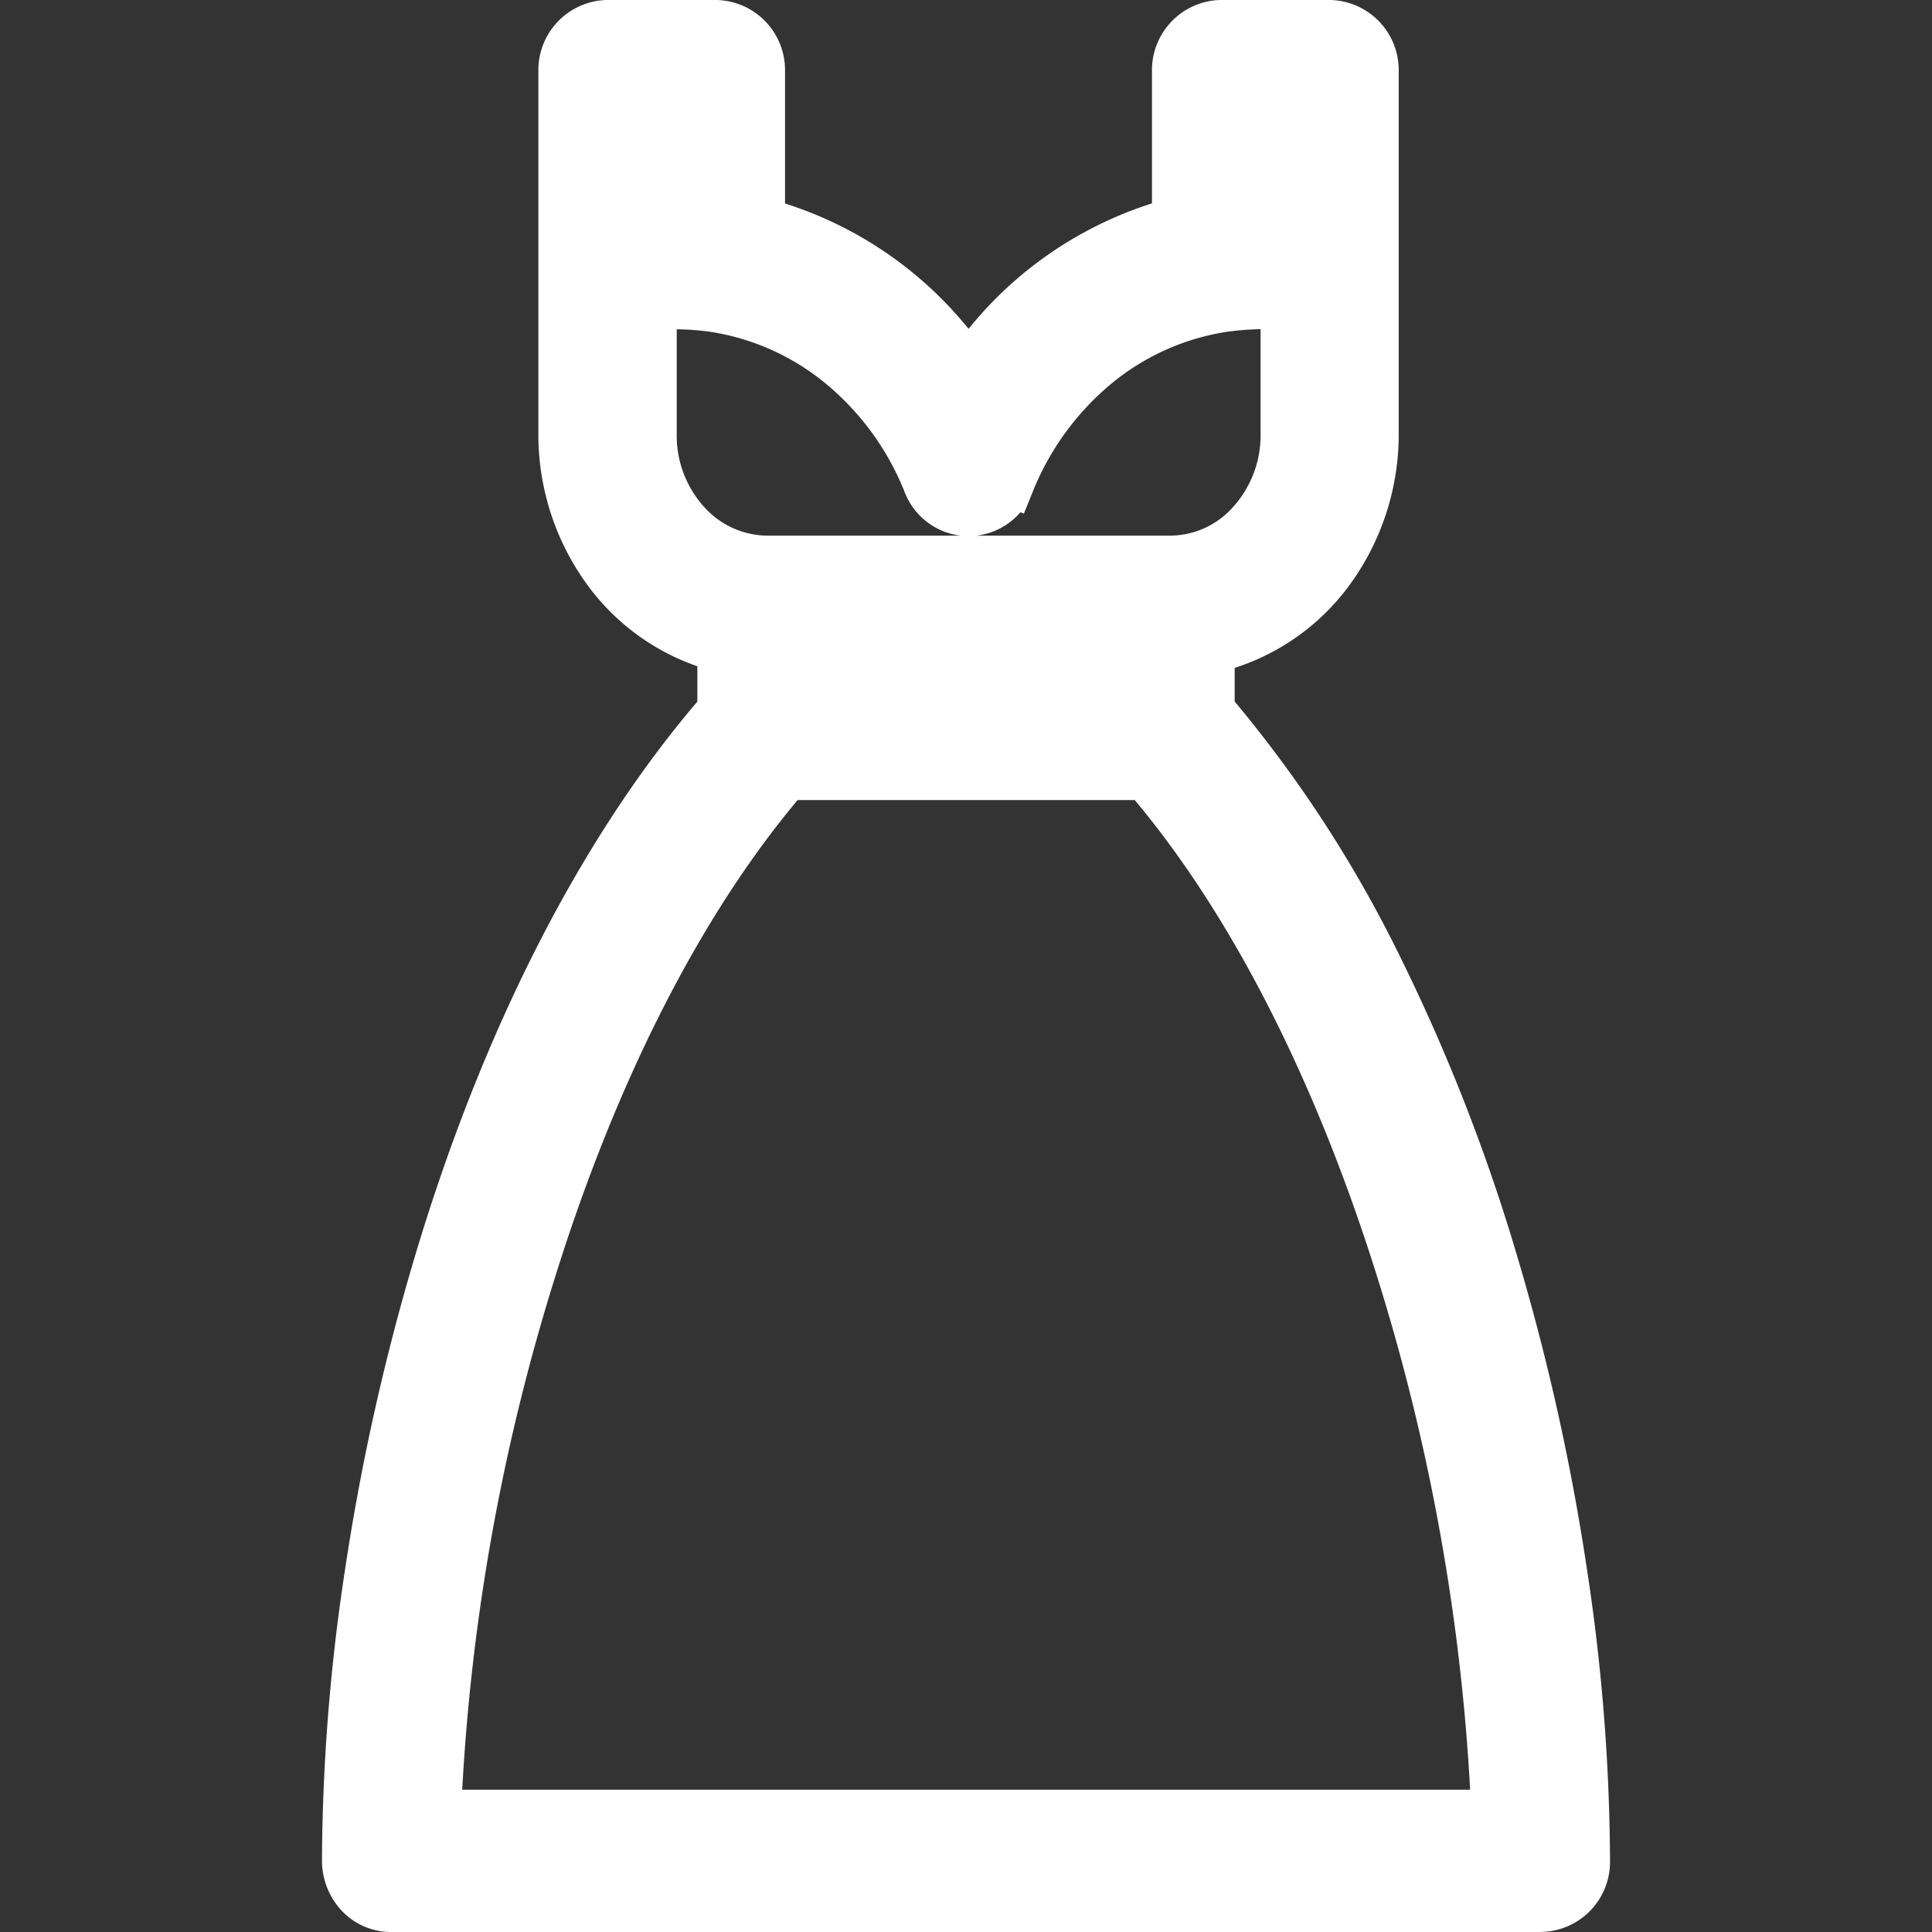 <svg xmlns="http://www.w3.org/2000/svg" width="100" height="100" viewBox="0 0 100 100"><rect x="0" y="0" width="100" height="100" fill="#333333" stroke="none"/><defs><clipPath id="a"><path fill="#fff" d="M-5253 2291h100v100h-100z"/></clipPath></defs><g fill="#fff" clip-path="url(#a)" transform="translate(5253 -2291)"><path d="M-5175.615 2356.372c-3.171-10.59-8-20.924-14.676-28.619v-3.1a11.27 11.27 0 0 0 8.49-11.186v-18.781a2.44 2.44 0 0 0-2.4-2.5h-5.6a2.44 2.44 0 0 0-2.39 2.5v7.738a18.83 18.83 0 0 0-10.69 7.581 18.8 18.8 0 0 0-10.681-7.581v-7.738a2.44 2.44 0 0 0-2.39-2.5h-5.6a2.44 2.44 0 0 0-2.39 2.5v18.786a11.28 11.28 0 0 0 8.227 11.114v3.167c-6.676 7.695-11.5 18.033-14.671 28.623a112 112 0 0 0-4.757 30.943 2.437 2.437 0 0 0 2.39 2.49h59.5a2.433 2.433 0 0 0 2.39-2.49 112 112 0 0 0-4.752-30.947m-35.319-31.476h15.886v1.333h-15.886zm24.352-23.034h-.823v-4.686h.824Zm-32.581-4.686h.824v4.686h-.824Zm0 16.3v-6.623h1.21a15 15 0 0 1 1.633.11l.086.01a14.3 14.3 0 0 1 11.167 9.062 2.352 2.352 0 0 0 4.4 0l-1.1-.443 1.1.448a14.28 14.28 0 0 1 11.167-9.067l.09-.01a16 16 0 0 1 1.633-.114h1.21v6.627a6.174 6.174 0 0 1-5.843 6.438h-20.905a6.174 6.174 0 0 1-5.843-6.438Zm38.6 43.31a109 109 0 0 1 4.9 28.033h-54.652a108.8 108.8 0 0 1 4.9-28.033c3.048-9.771 7.471-18.962 13.152-25.571h18.548c5.681 6.61 10.1 15.8 13.152 25.571"/><path d="M-5173.238 2391h-59.515a3.5 3.5 0 0 1-2.606-1.152 3.8 3.8 0 0 1-.975-2.529 102 102 0 0 1 1.184-15.013 118 118 0 0 1 3.623-16.27c3.487-11.667 8.538-21.586 14.622-28.72v-1.83a11.86 11.86 0 0 1-5.691-4.208 13.2 13.2 0 0 1-2.538-7.8v-18.779a3.63 3.63 0 0 1 3.558-3.7h5.651a3.63 3.63 0 0 1 3.558 3.7v6.834a20 20 0 0 1 9.5 6.488 20 20 0 0 1 9.493-6.494v-6.828a3.63 3.63 0 0 1 3.558-3.7h5.648a3.63 3.63 0 0 1 3.565 3.7v18.773a13.2 13.2 0 0 1-2.632 7.926 11.85 11.85 0 0 1-5.859 4.172v1.741a65.3 65.3 0 0 1 8.526 13.132 97 97 0 0 1 6.1 15.587 117.5 117.5 0 0 1 3.62 16.273 102 102 0 0 1 1.182 15 3.624 3.624 0 0 1-3.56 3.693Zm-48.302-97.614a1.25 1.25 0 0 0-1.214 1.277v18.809a10.8 10.8 0 0 0 2.073 6.388 9.38 9.38 0 0 0 5.251 3.575l.905.223v4.544l-.291.336c-5.994 6.9-10.983 16.649-14.43 28.18a115 115 0 0 0-3.549 15.94 100 100 0 0 0-1.158 14.661 1.26 1.26 0 0 0 1.2 1.3h59.493a1.243 1.243 0 0 0 1.212-1.272v-.028a100 100 0 0 0-1.156-14.664 115 115 0 0 0-3.546-15.942c-3.454-11.527-8.445-21.276-14.436-28.18l-.291-.336v-4.5l.933-.207a9.38 9.38 0 0 0 5.409-3.535 10.8 10.8 0 0 0 2.148-6.488v-18.809a1.25 1.25 0 0 0-1.216-1.272h-5.58a1.25 1.25 0 0 0-1.214 1.277v8.683l-.893.231a17.68 17.68 0 0 0-10.01 7.109l-.988 1.42-.973-1.43a17.6 17.6 0 0 0-10-7.1l-.883-.236v-8.682a1.25 1.25 0 0 0-1.218-1.272Zm47.1 92.633h-57.105l.04-1.233a110 110 0 0 1 4.949-28.35c3.336-10.7 7.965-19.686 13.386-25.992l.356-.414h19.646l.356.414c5.412 6.3 10.041 15.285 13.386 25.992a110.2 110.2 0 0 1 4.948 28.35Zm-54.636-2.385h52.17a108.6 108.6 0 0 0-4.793-26.488c-3.175-10.165-7.514-18.7-12.567-24.735h-17.449c-5.06 6.041-9.4 14.579-12.567 24.735a108.3 108.3 0 0 0-4.794 26.488m35.218-56.215h-18.267v-3.714h18.267Zm1.452-6.314h-20.921a6.8 6.8 0 0 1-4.97-2.246 7.88 7.88 0 0 1-2.056-5.383v-7.814h2.414a16 16 0 0 1 1.757.117l.109.012a14.7 14.7 0 0 1 7.251 3.165 16.4 16.4 0 0 1 4.859 6.63l.01.027a1.162 1.162 0 0 0 2.134.1l.494-1.226.042.017a16.3 16.3 0 0 1 4.37-5.544 14.7 14.7 0 0 1 7.256-3.166l.117-.013a17 17 0 0 1 1.746-.122h2.421v7.817c.001 4.21-3.154 7.629-7.032 7.629Zm-10.035-2.381h10.036a4.38 4.38 0 0 0 3.221-1.473 5.52 5.52 0 0 0 1.431-3.774v-5.439h-.008a15 15 0 0 0-1.5.105l-.093.01a12.3 12.3 0 0 0-6.061 2.656 14.06 14.06 0 0 0-4.144 5.677l-.446 1.1-.177-.072a3.57 3.57 0 0 1-2.259 1.21m-10.875 0h10.027a3.56 3.56 0 0 1-2.887-2.257 14 14 0 0 0-4.139-5.658 12.34 12.34 0 0 0-6.062-2.656l-.084-.009a14 14 0 0 0-1.5-.1h-.012v5.429a5.5 5.5 0 0 0 1.423 3.771 4.43 4.43 0 0 0 3.235 1.48Zm27.925-15.671h-3.2v-7.067h3.2Zm-31.757 0h-3.2v-7.067h3.2Z"/></g></svg>